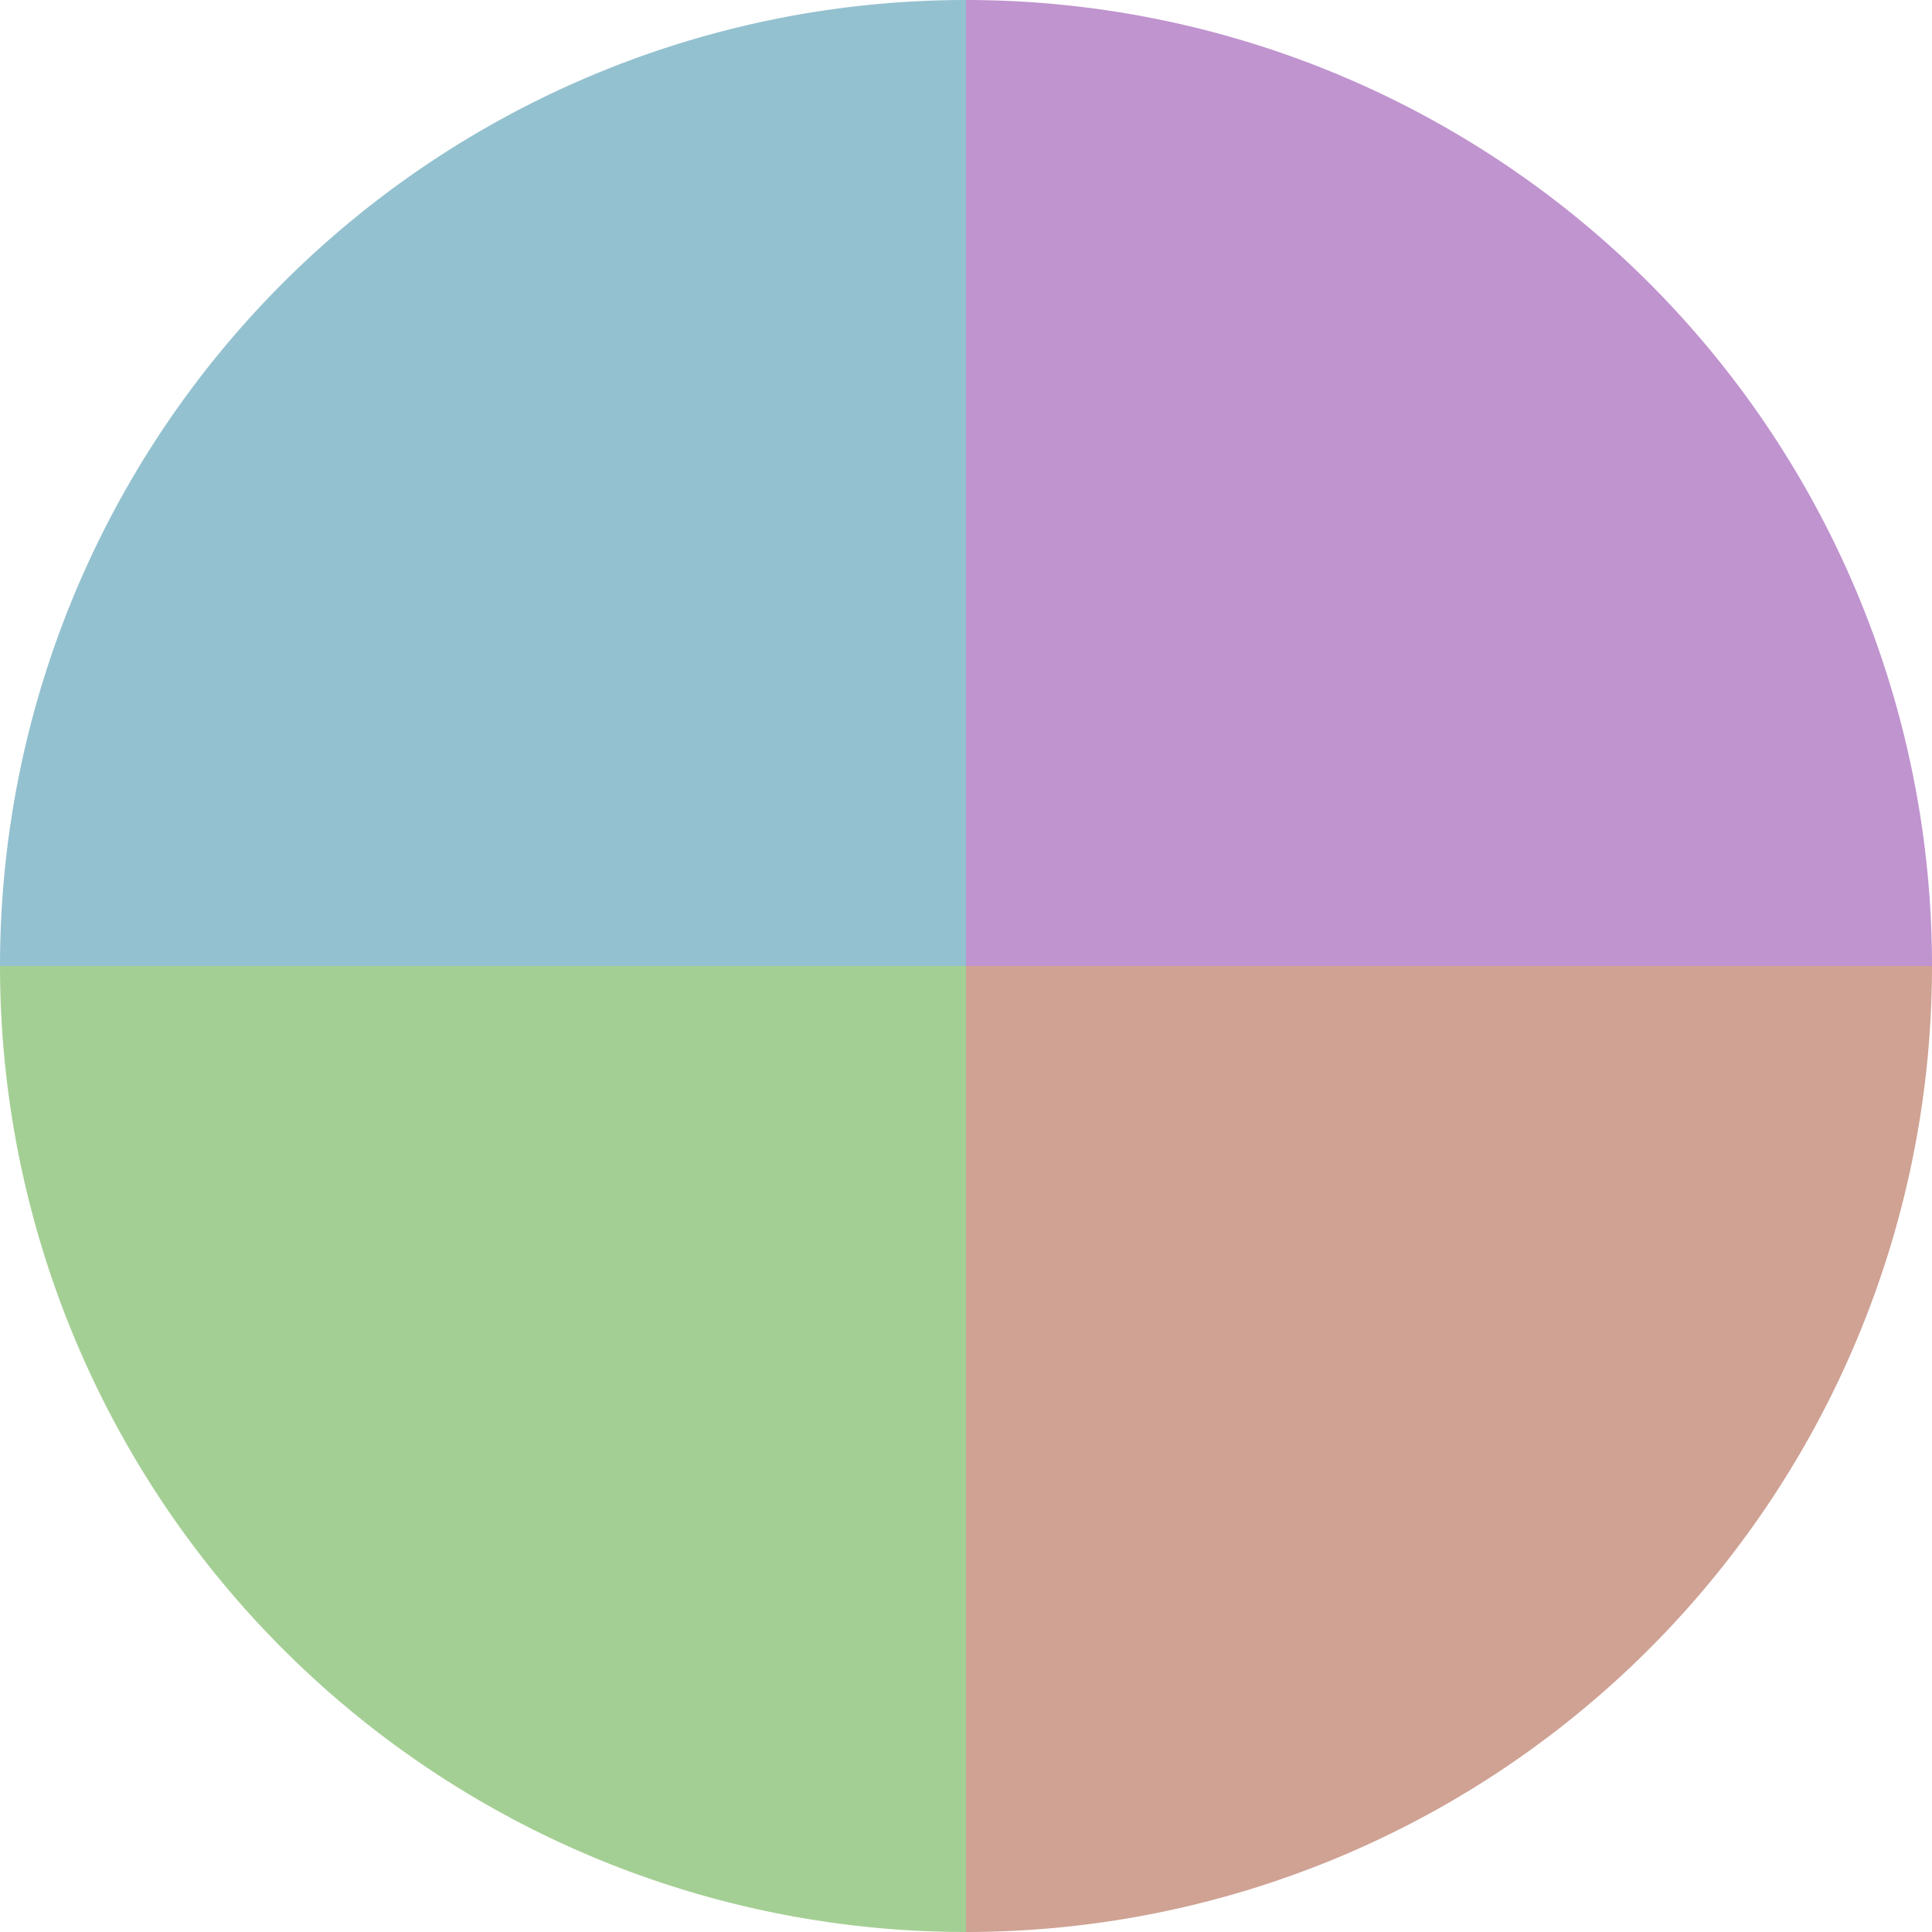 <?xml version="1.0" standalone="no"?>
<svg width="500" height="500" viewBox="-1 -1 2 2" xmlns="http://www.w3.org/2000/svg">
        <path d="M 0 -1 
             A 1,1 0 0,1 1 0             L 0,0
             z" fill="#c094cf" />
            <path d="M 1 0 
             A 1,1 0 0,1 0 1             L 0,0
             z" fill="#cfa294" />
            <path d="M 0 1 
             A 1,1 0 0,1 -1 0             L 0,0
             z" fill="#a4cf94" />
            <path d="M -1 0 
             A 1,1 0 0,1 -0 -1             L 0,0
             z" fill="#94c1cf" />
    </svg>
